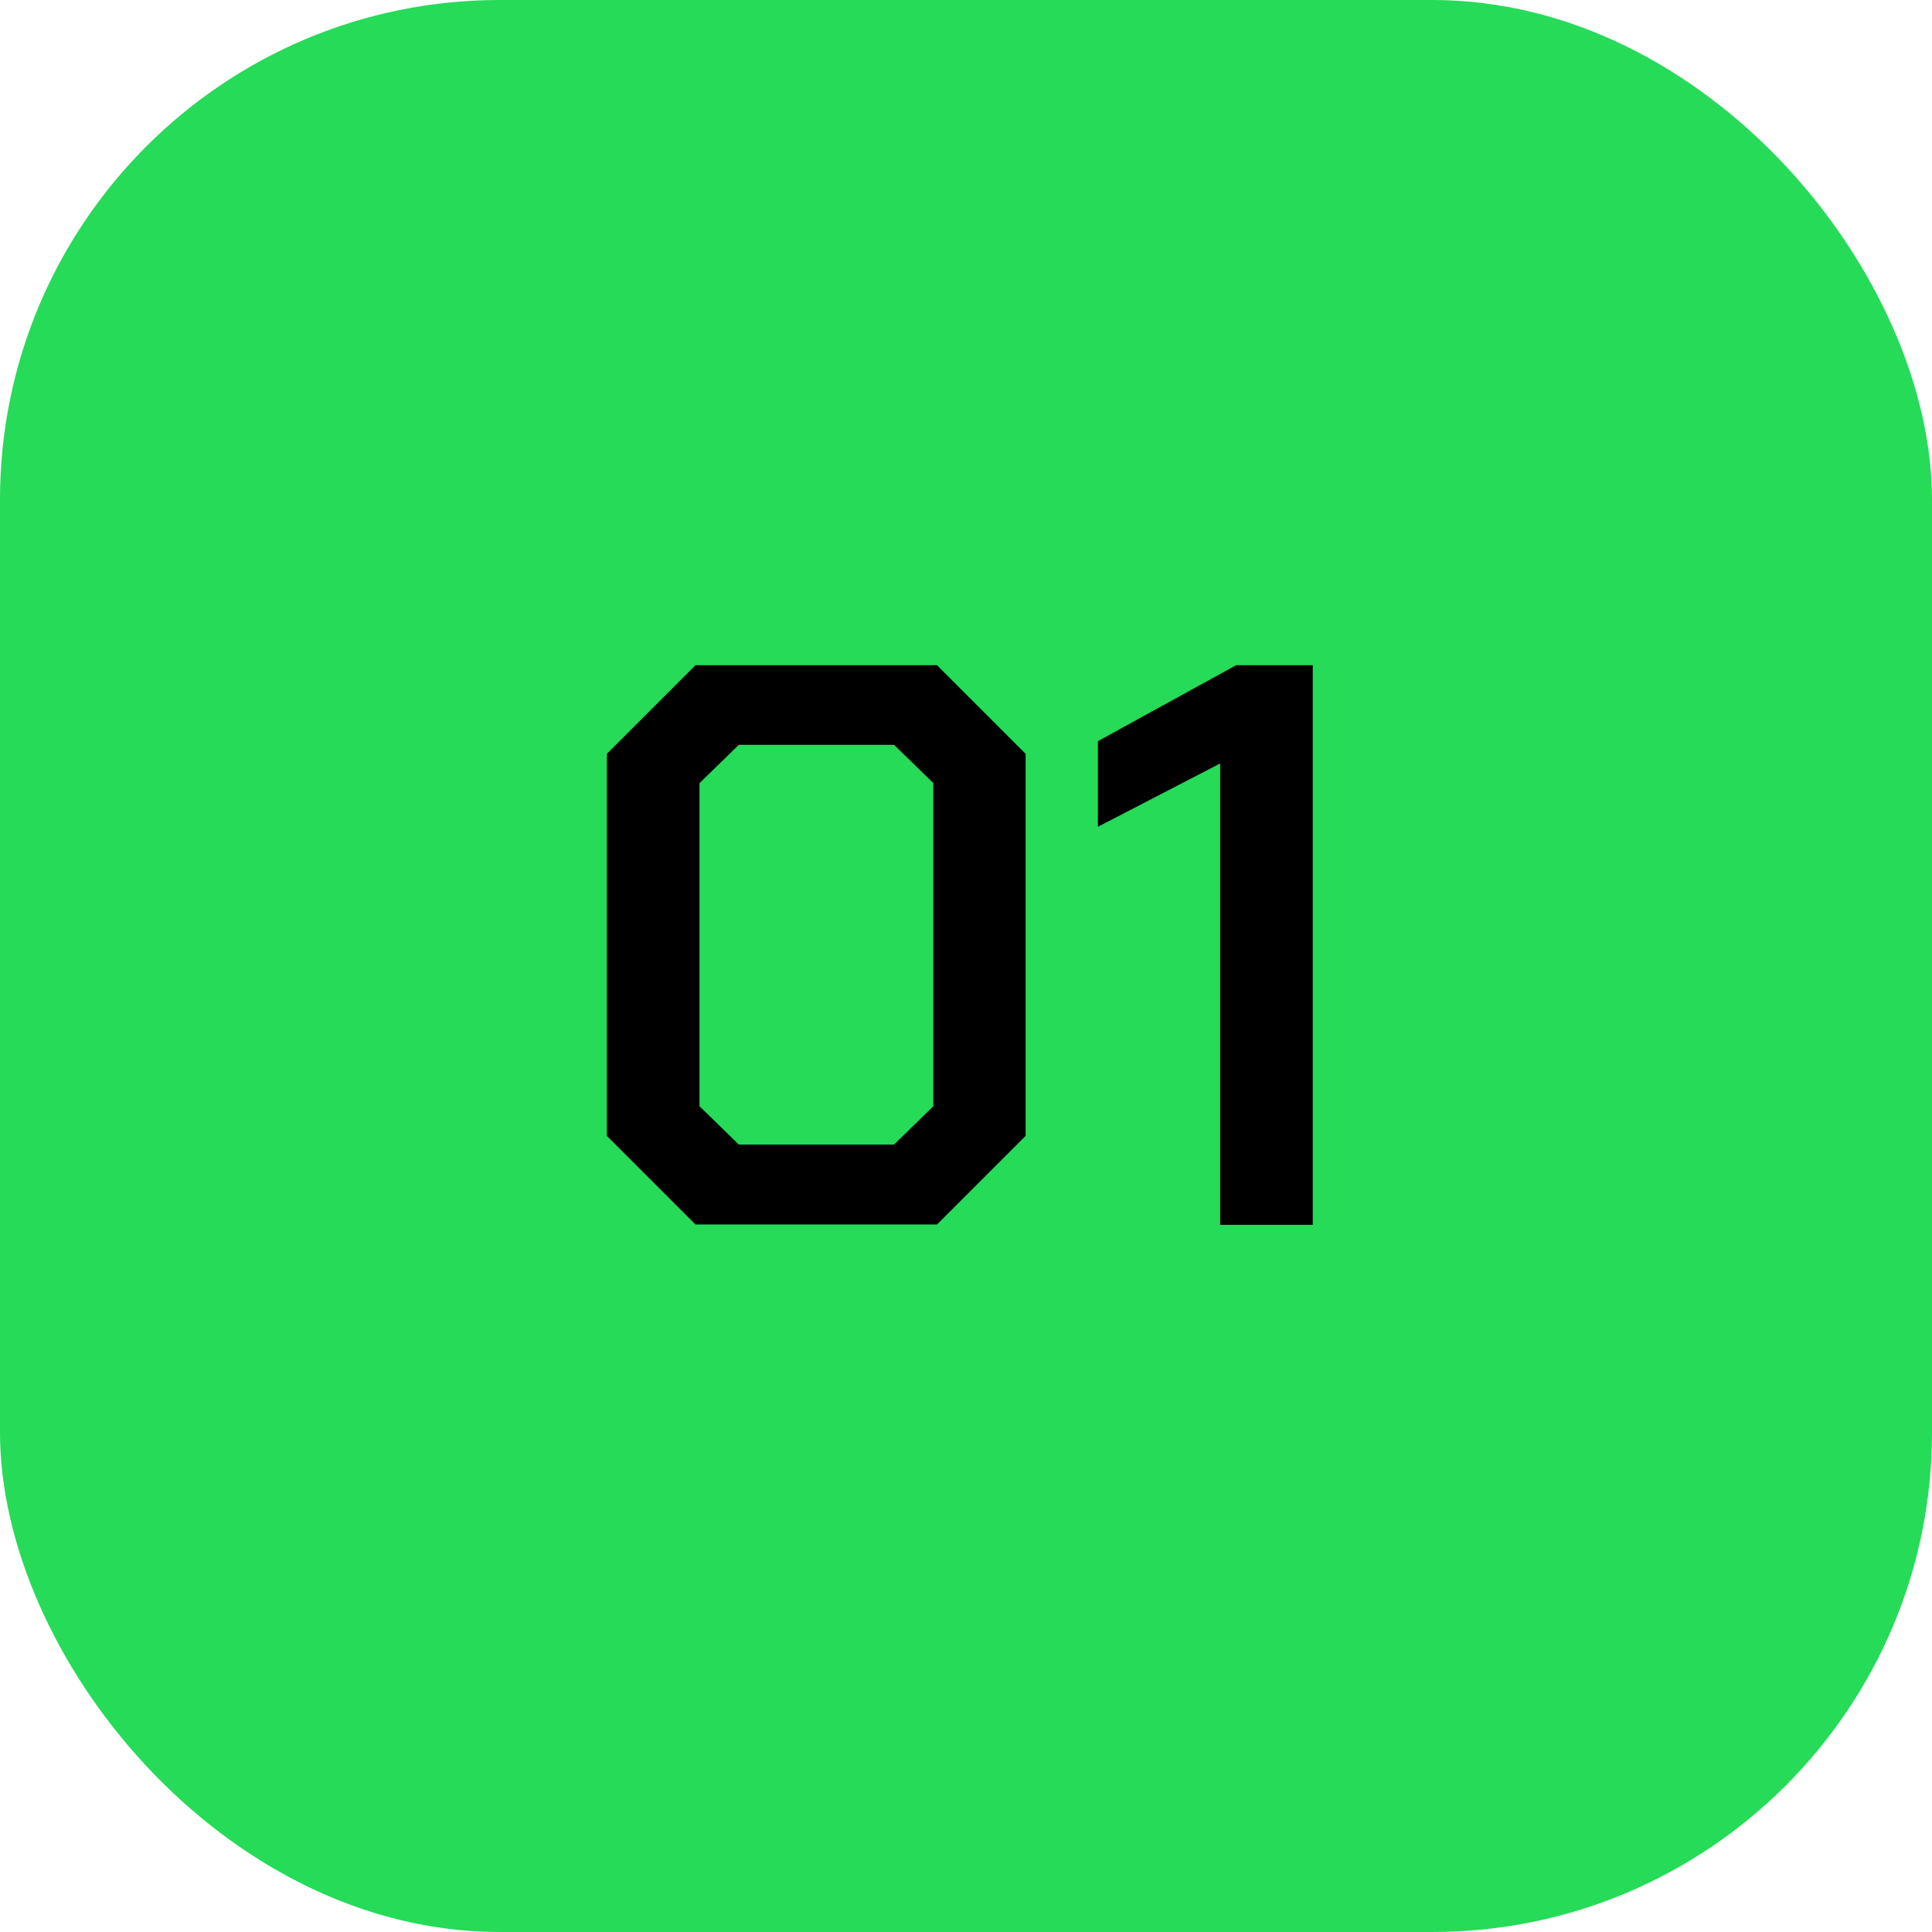 <?xml version="1.0" encoding="UTF-8"?><svg id="Layer_1" xmlns="http://www.w3.org/2000/svg" viewBox="0 0 58 58"><defs><style>.cls-1,.cls-2{stroke-width:0px;}.cls-2{fill:#25db58;}</style></defs><rect class="cls-2" width="58" height="58" rx="15" ry="15"/><path class="cls-1" d="m18.22,34.1v-11.47l2.66-2.66h7.25l2.66,2.66v11.47l-2.66,2.66h-7.25l-2.66-2.66Zm8.62.26l1.18-1.15v-9.7l-1.18-1.15h-4.66l-1.18,1.15v9.7l1.18,1.15h4.66Z"/><path class="cls-1" d="m36.63,22.92l-3.67,1.9v-2.57l4.15-2.28h2.3v16.8h-2.78v-13.85Z"/></svg>